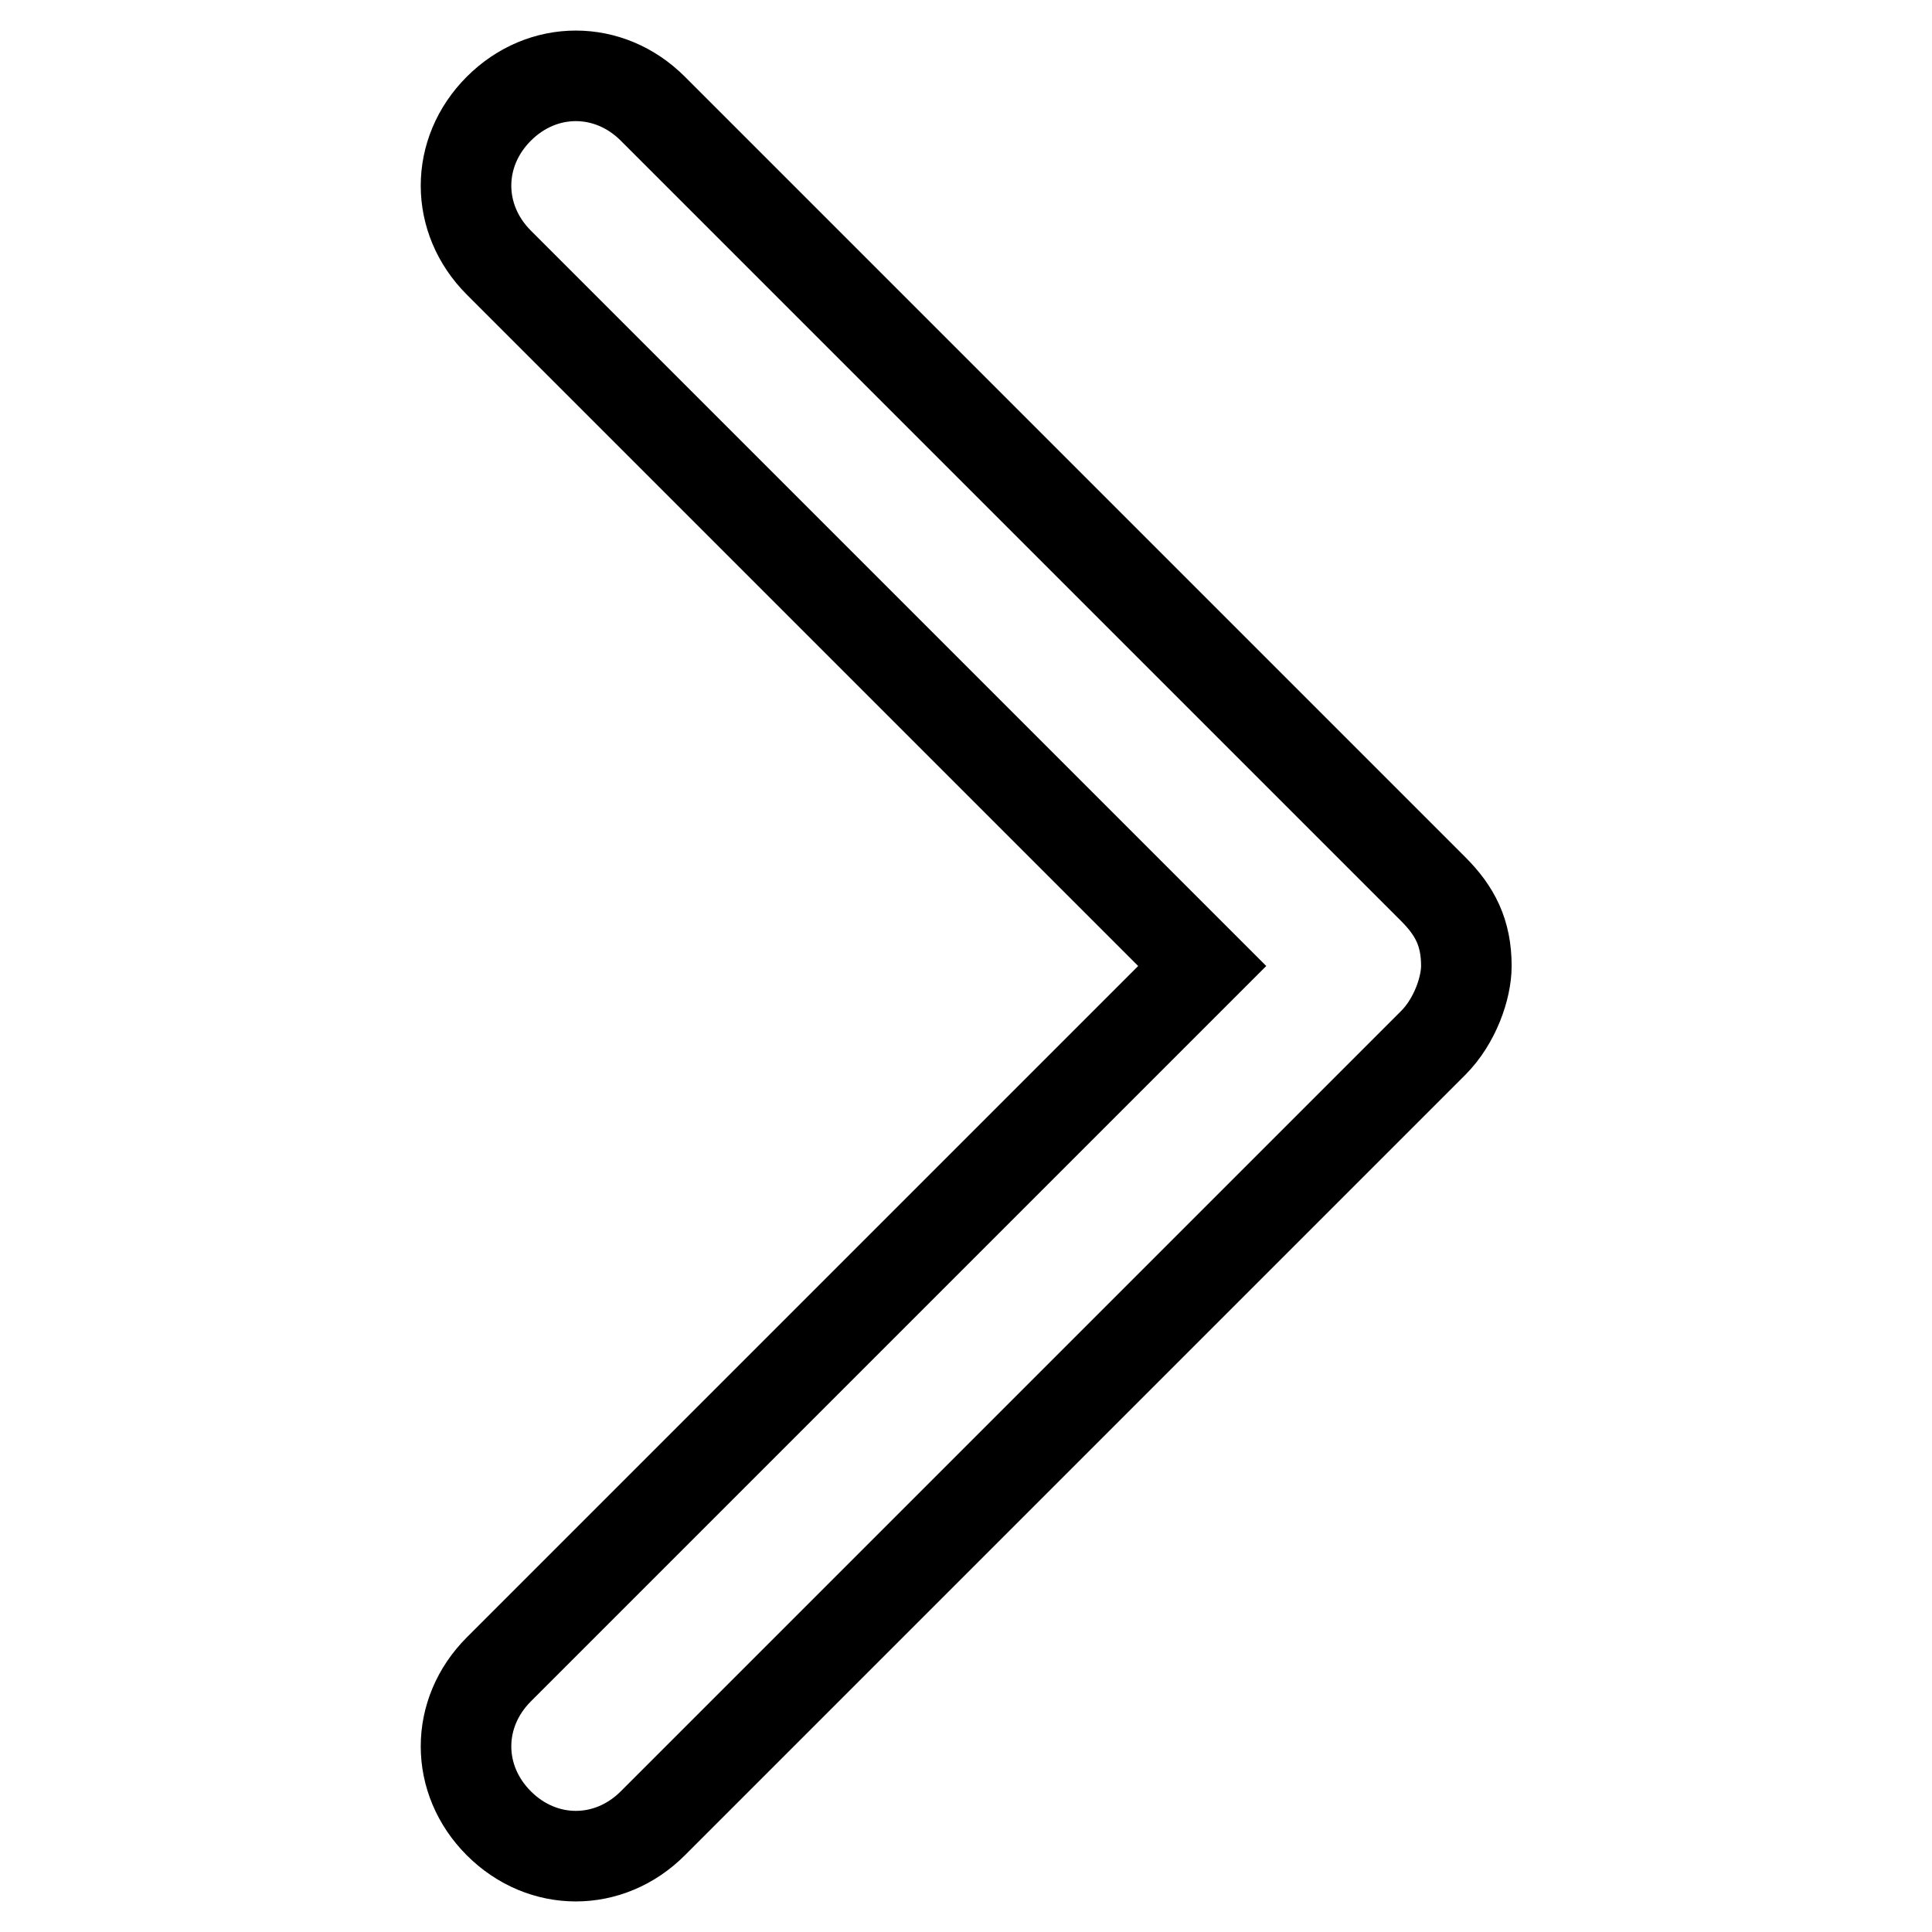 <?xml version="1.0" encoding="utf-8"?>
<!-- Svg Vector Icons : http://www.onlinewebfonts.com/icon -->
<!DOCTYPE svg PUBLIC "-//W3C//DTD SVG 1.1//EN" "http://www.w3.org/Graphics/SVG/1.1/DTD/svg11.dtd">
<svg version="1.1" xmlns="http://www.w3.org/2000/svg" xmlns:xlink="http://www.w3.org/1999/xlink" x="0px" y="0px" viewBox="0 0 256 256" enable-background="new 0 0 256 256" xml:space="preserve">
<g> <path stroke-width="12" fill-opacity="0" stroke="#000000"  d="M189.9,117.8L86.5,14.4c-5.8-5.8-14.6-5.8-20.4,0c-5.8,5.8-5.8,14.6,0,20.4l93.2,93.2l-93.2,93.2 c-5.8,5.8-5.8,14.6,0,20.4c5.8,5.8,14.6,5.8,20.4,0l103.4-103.4c2.9-2.9,4.4-7.3,4.4-10.2C194.3,123.6,192.8,120.7,189.9,117.8 L189.9,117.8z"/></g>
</svg>